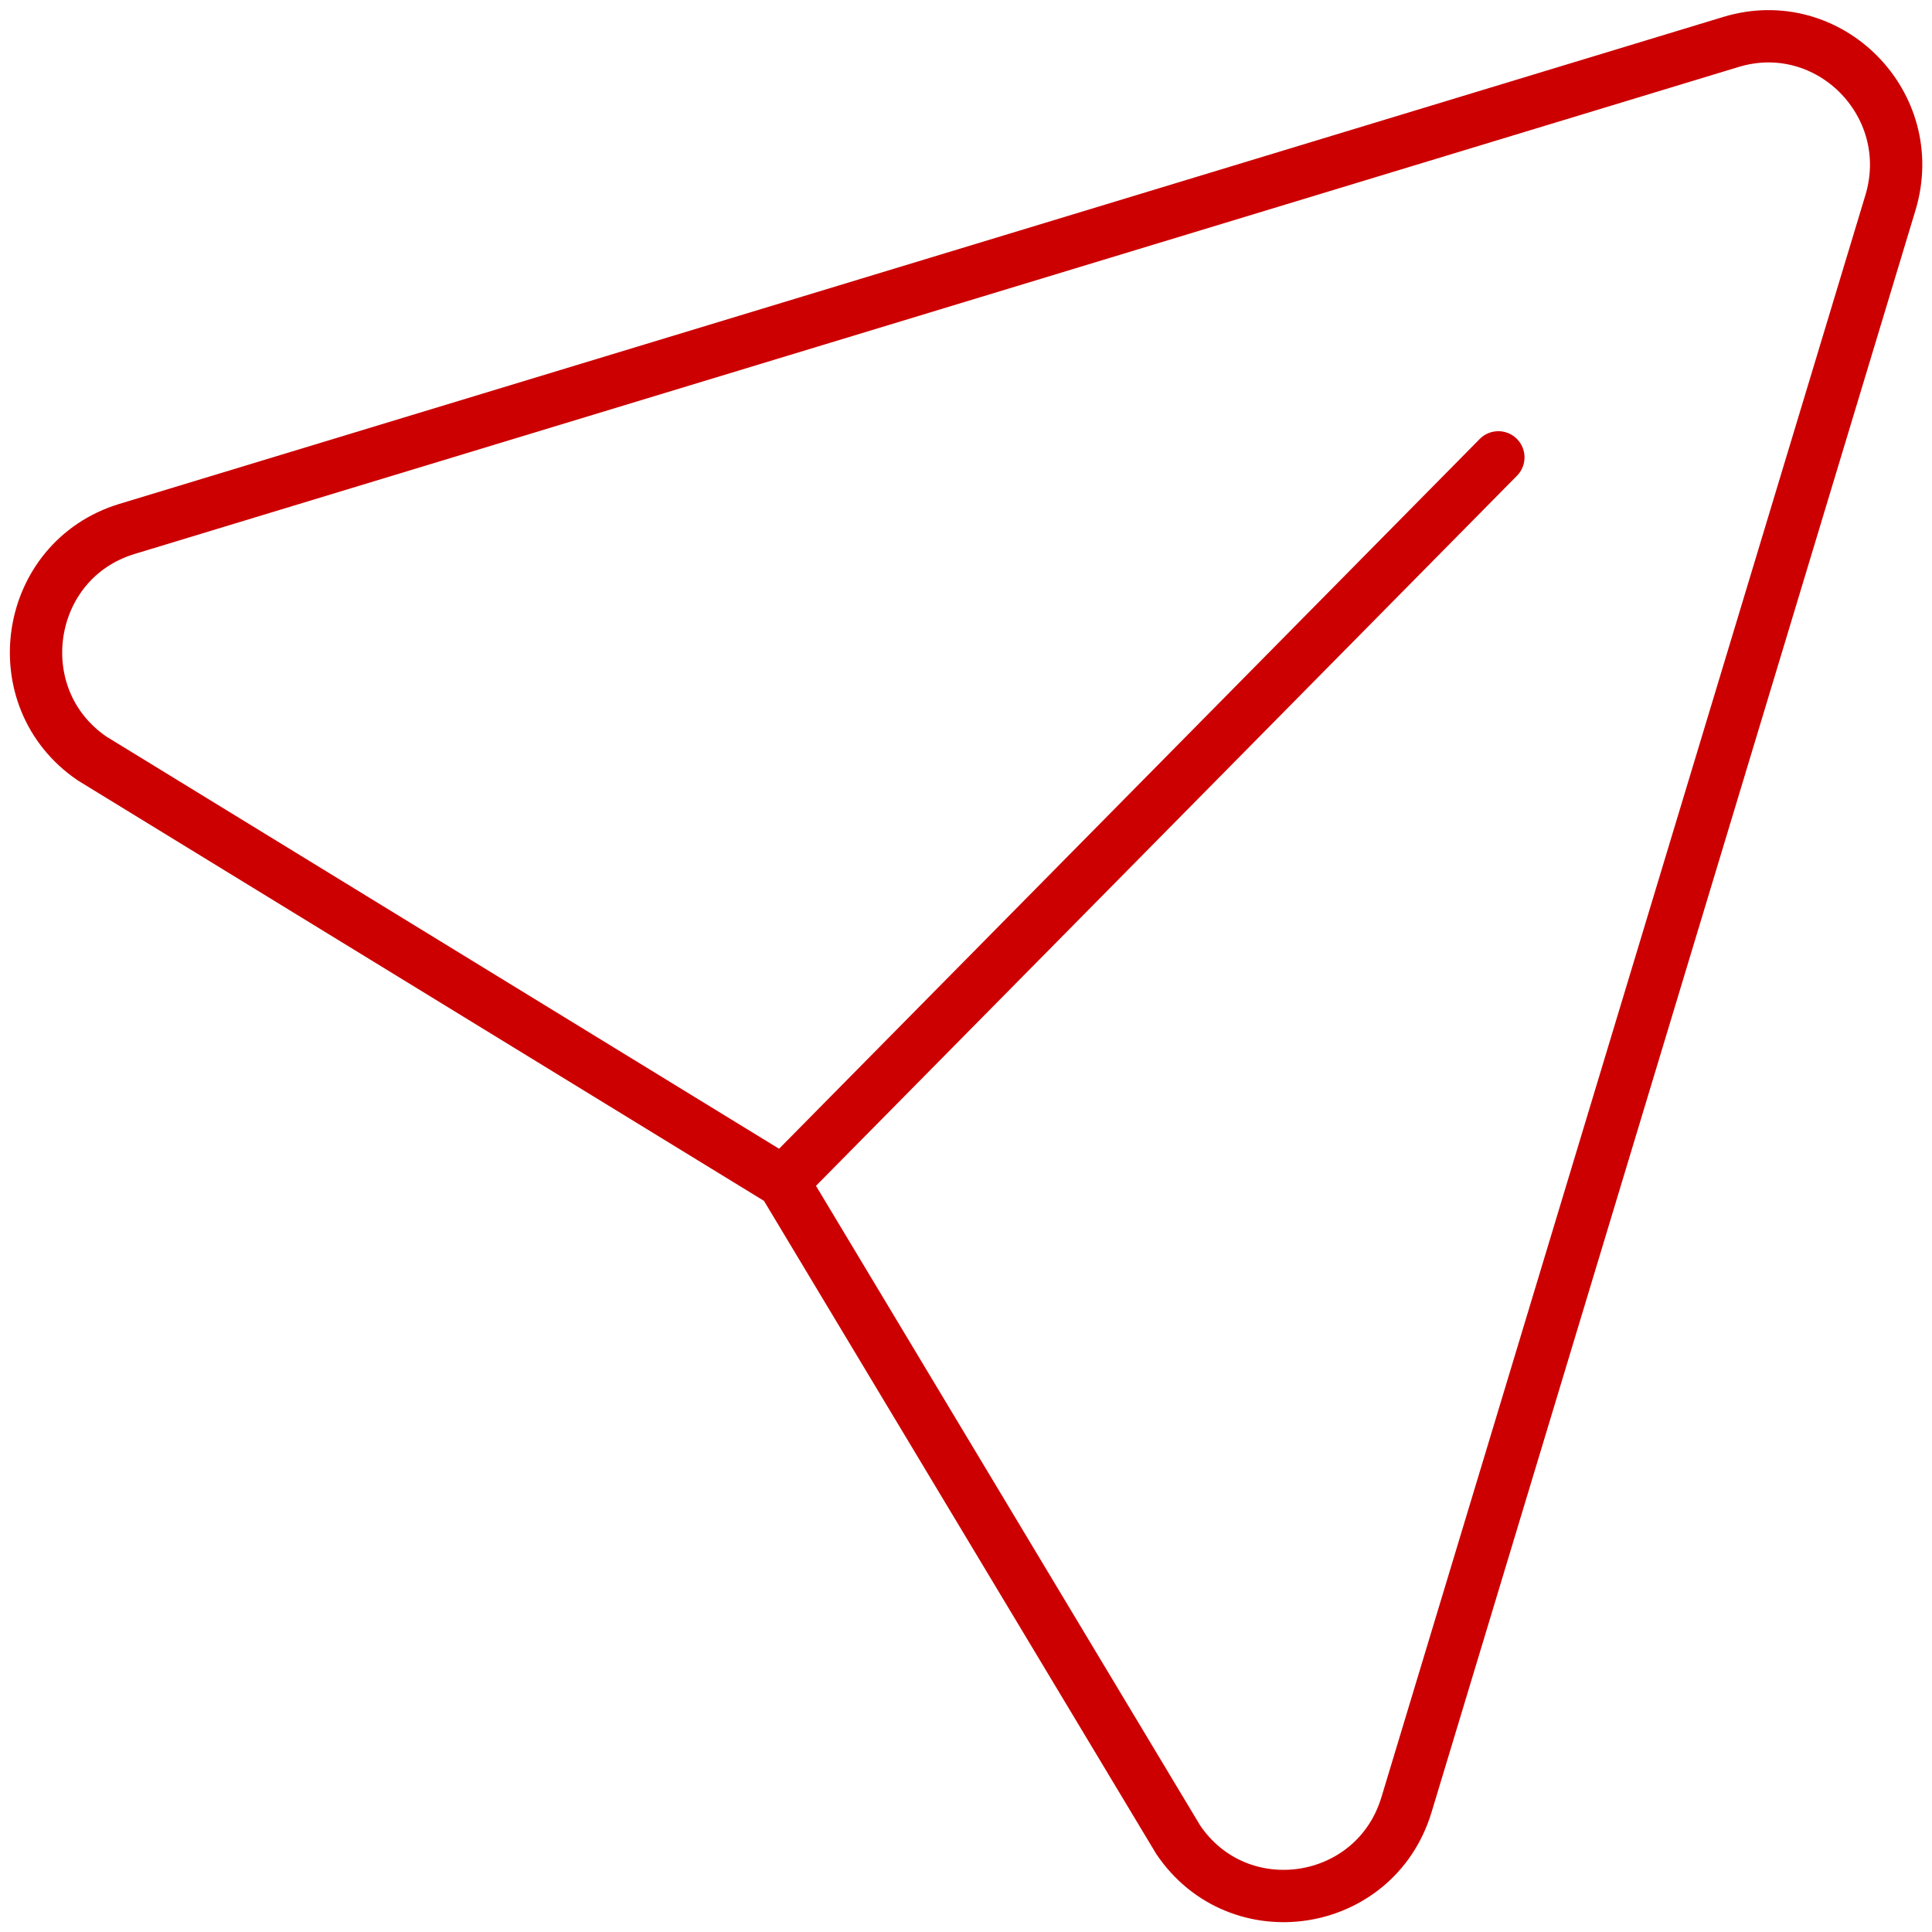 <svg width="48" height="48" viewBox="0 0 48 48" fill="none" xmlns="http://www.w3.org/2000/svg">
<g clip-path="url(#clip0_1575_1768)">
<path d="M3.152 13.142L43.006 1.042C45.438 0.305 47.702 2.587 46.969 5.031L34.944 44.837C34.169 47.407 30.772 47.928 29.271 45.705L19.456 29.364L2.288 18.845C0.077 17.335 0.596 13.921 3.152 13.142Z" stroke="#CC0000" stroke-width="1.3" stroke-linecap="round" stroke-linejoin="round"/>
<path d="M19.456 29.364L37.226 11.363" stroke="#CC0000" stroke-width="1.3" stroke-linecap="round" stroke-linejoin="round"/>
</g>
<defs>
<clipPath id="clip0_1575_1768">
<rect width="48" height="48" fill="white"/>
</clipPath>
</defs>
</svg>
